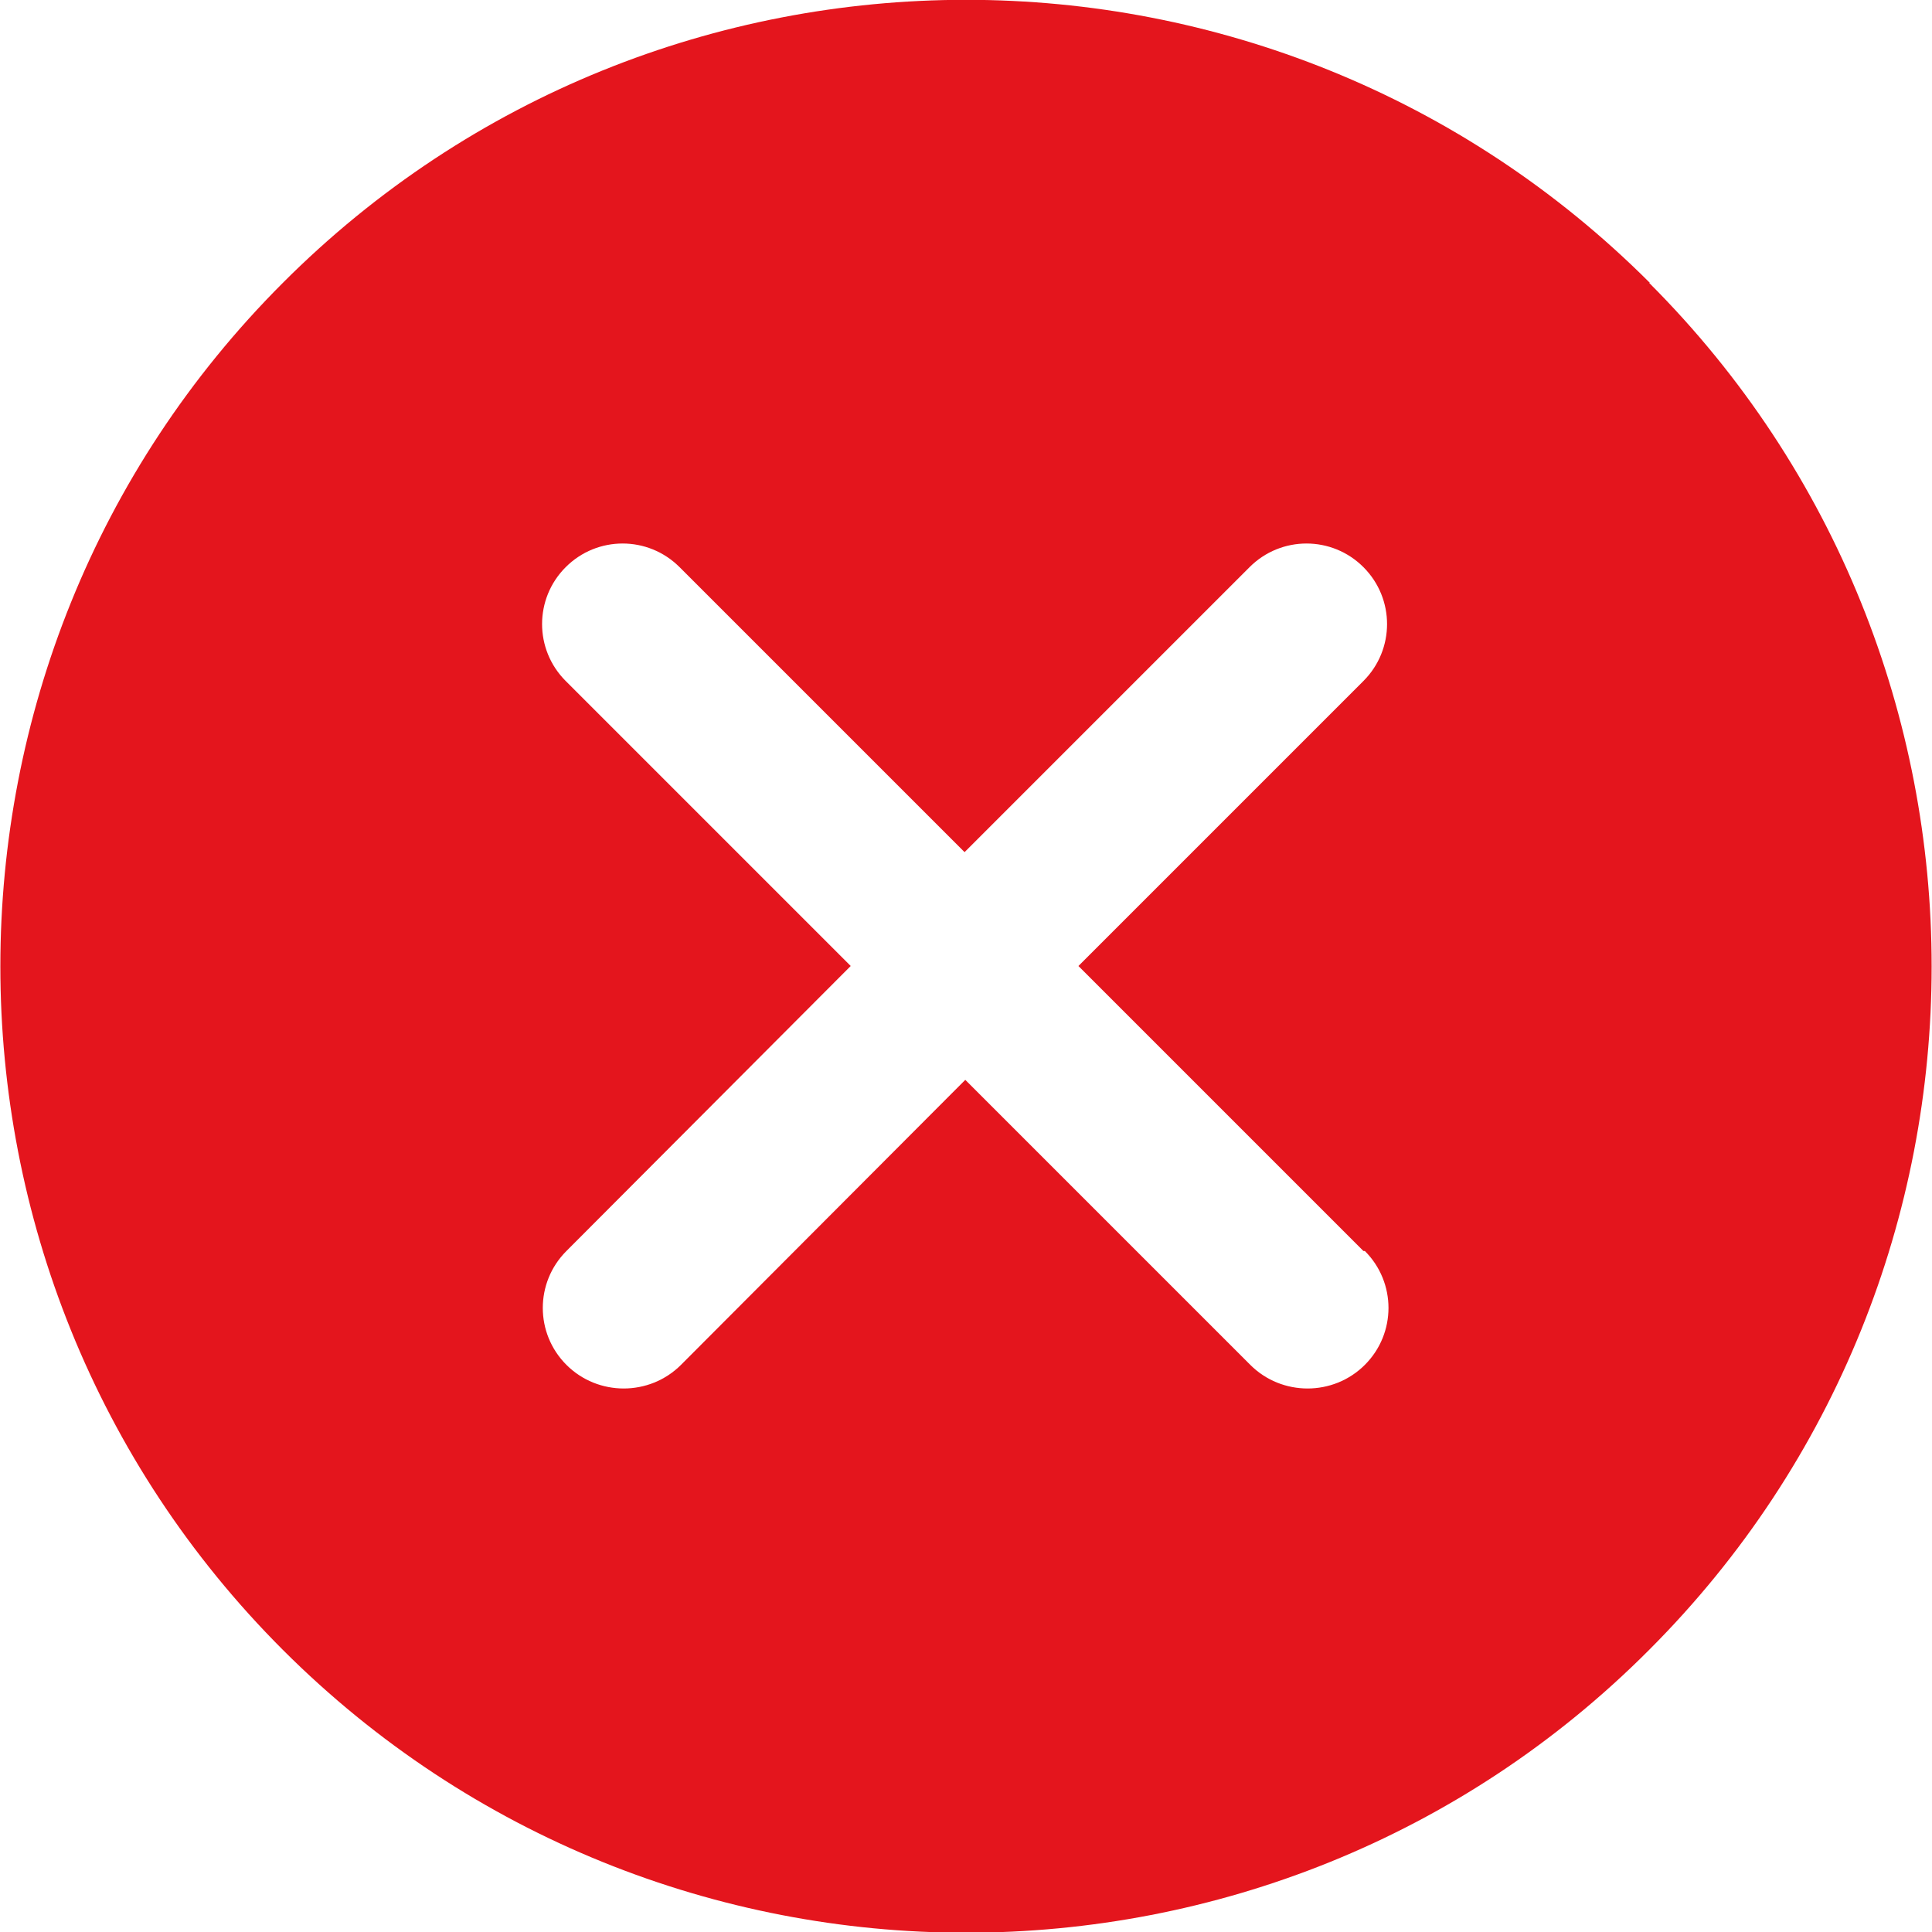 <?xml version="1.0" encoding="UTF-8"?>
<svg id="Capa_2" data-name="Capa 2" xmlns="http://www.w3.org/2000/svg" viewBox="0 0 26.98 26.98">
  <defs>
    <style>
      .cls-1 {
        fill: #e4151d;
      }
    </style>
  </defs>
  <g id="Capa_1-2" data-name="Capa 1">
    <path class="cls-1" d="m23.04,3.95C17.77-1.32,9.21-1.32,3.95,3.95c-5.26,5.26-5.26,13.83,0,19.09,2.63,2.63,6.09,3.95,9.54,3.95s6.91-1.31,9.54-3.95c5.26-5.26,5.26-13.83,0-19.09Zm-3.98,13.52c.44.44.44,1.15,0,1.59-.22.22-.51.33-.8.33s-.58-.11-.8-.33l-3.98-3.98-3.97,3.98c-.22.22-.51.33-.8.33s-.58-.11-.8-.33c-.44-.44-.44-1.15,0-1.59l3.97-3.98-3.98-3.98c-.44-.44-.44-1.15,0-1.59.44-.44,1.15-.44,1.59,0l3.98,3.98,3.98-3.98c.44-.44,1.15-.44,1.59,0,.44.44.44,1.15,0,1.59l-3.98,3.98,3.98,3.98Z"/>
  </g>
</svg>